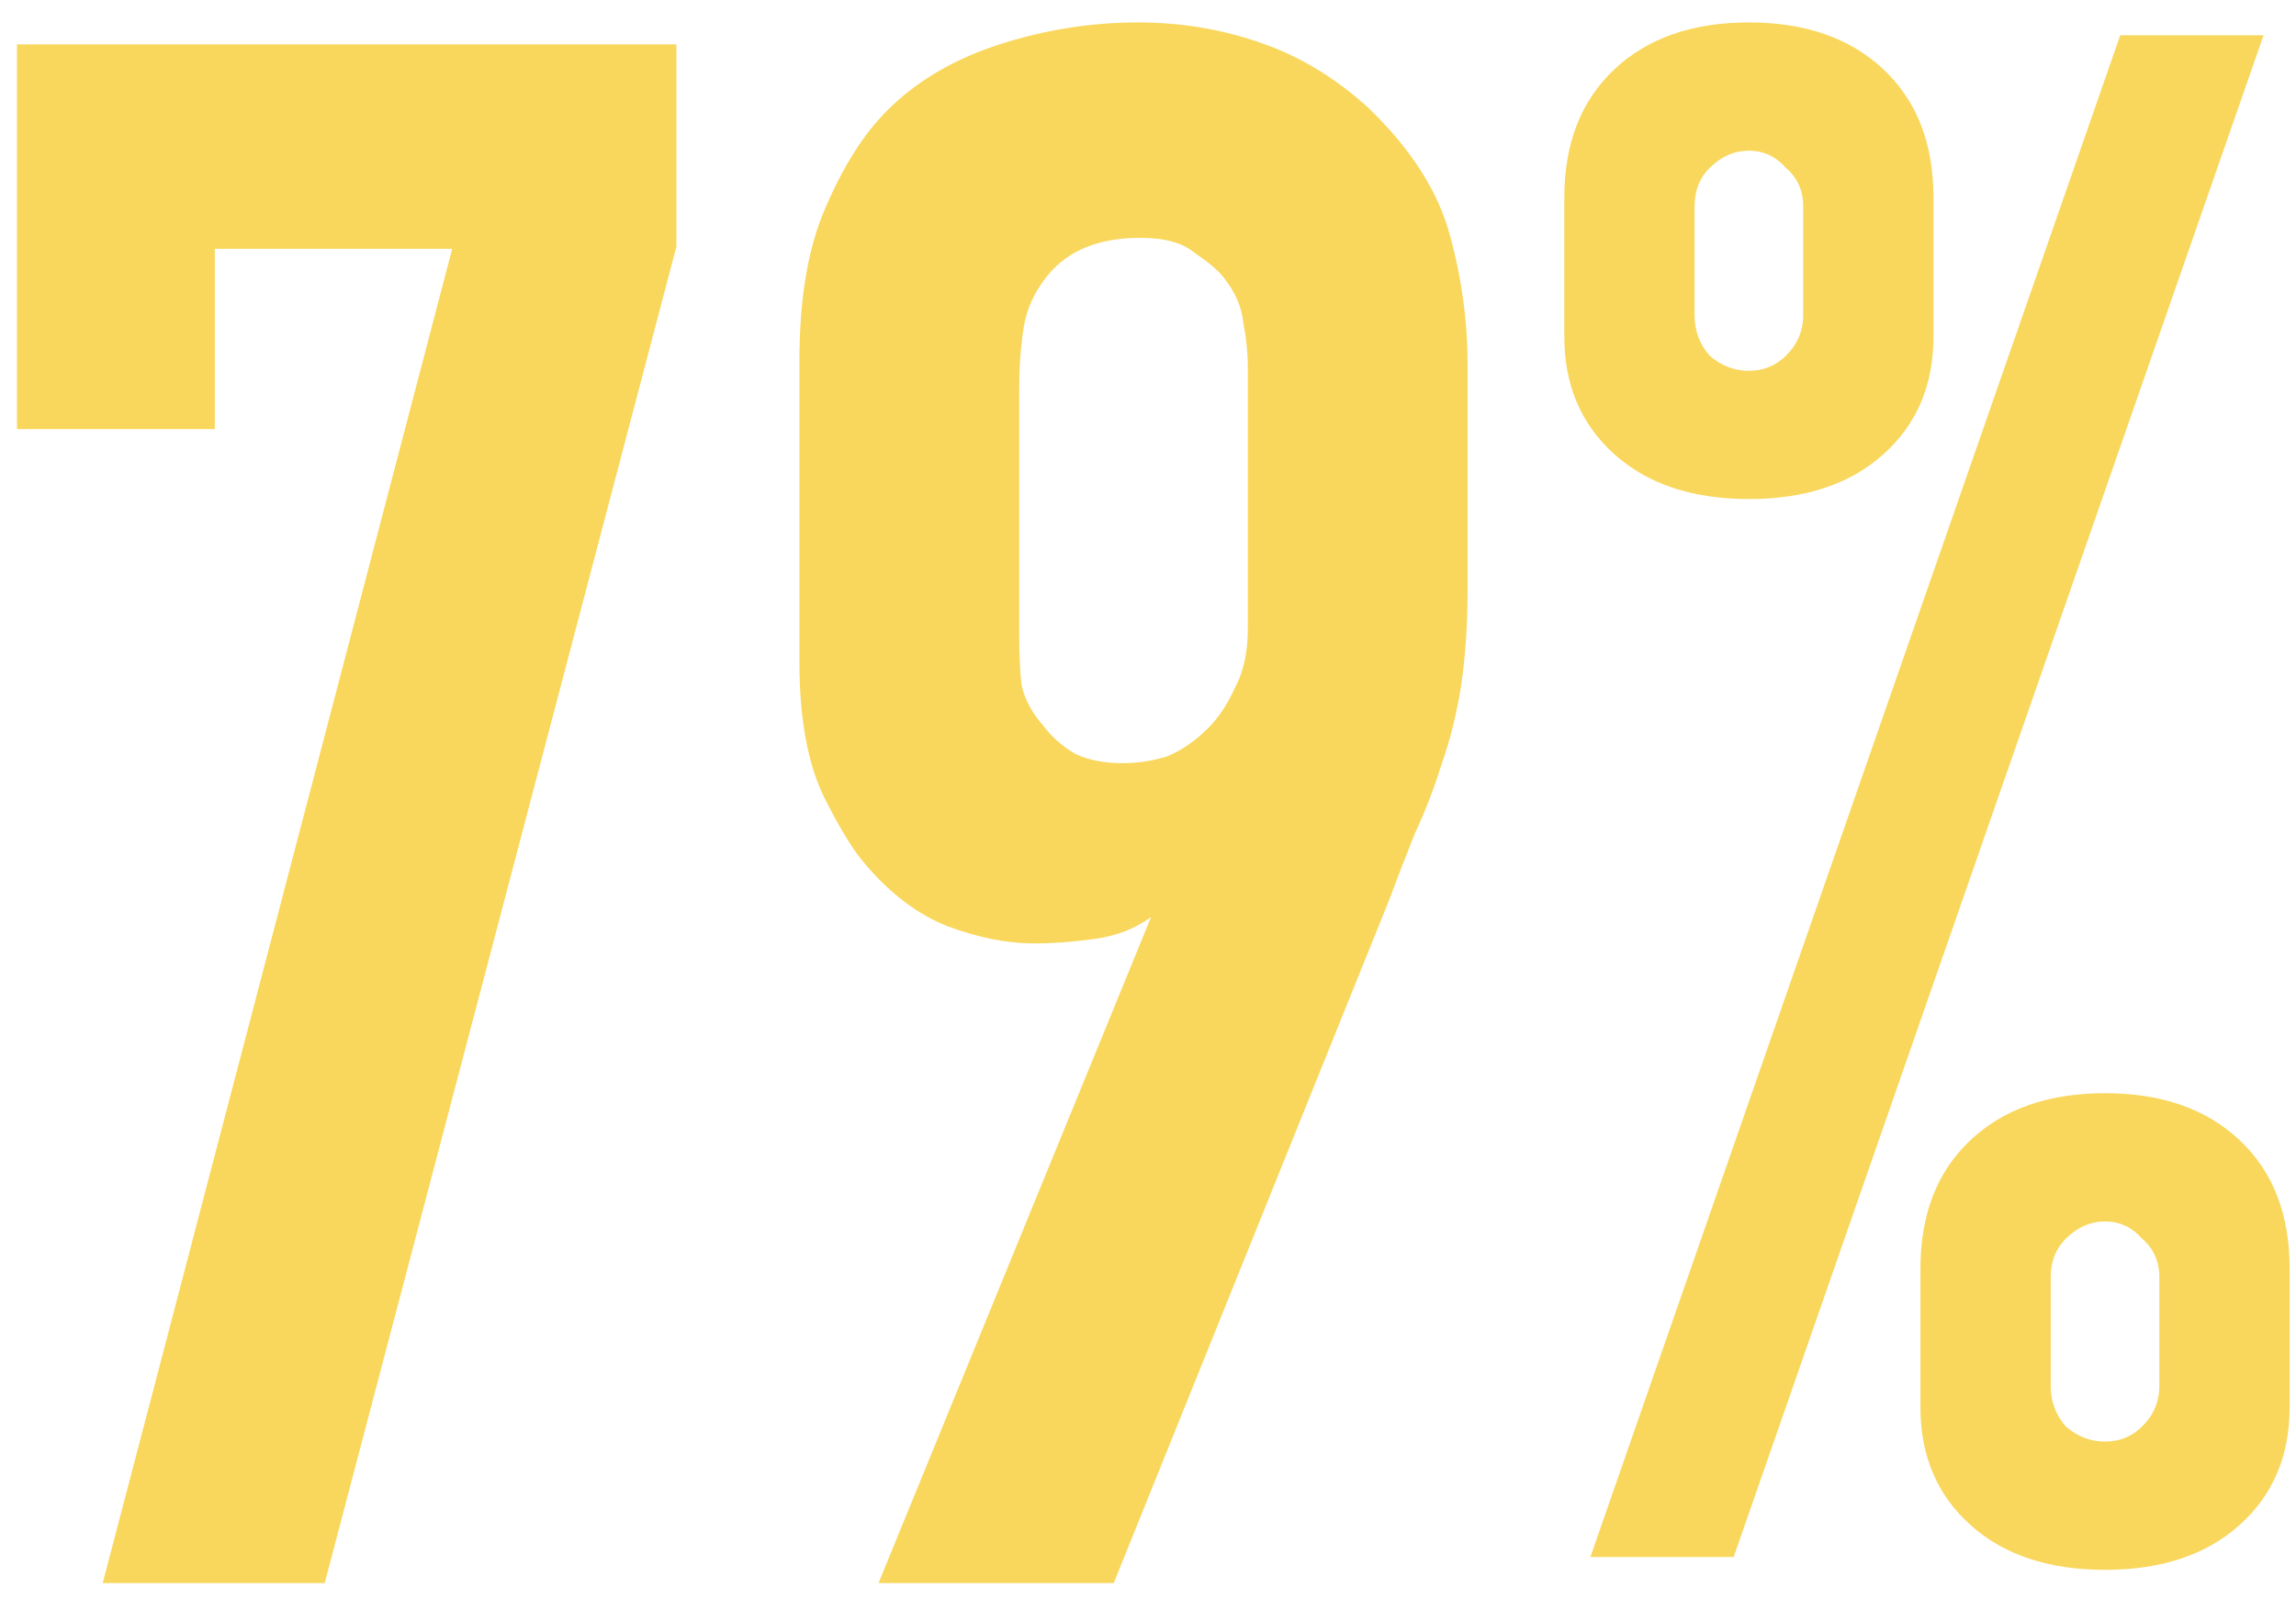 <svg width="79" height="55" viewBox="0 0 79 55" fill="none" xmlns="http://www.w3.org/2000/svg">
<path d="M23.273 1.528V8.486L11.172 54.468H3.534L15.559 8.561H7.391V14.763H0.584V1.528H23.273Z" fill="#F9D75C"/>
<path d="M30.228 54.468L39.606 31.552C39.052 31.956 38.396 32.208 37.64 32.309C36.884 32.41 36.203 32.46 35.598 32.46C34.64 32.46 33.632 32.258 32.573 31.855C31.564 31.452 30.632 30.746 29.775 29.737C29.371 29.284 28.892 28.502 28.338 27.393C27.783 26.233 27.506 24.695 27.506 22.779V12.418C27.506 10.25 27.808 8.486 28.413 7.124C29.018 5.713 29.724 4.603 30.531 3.797C31.539 2.788 32.825 2.032 34.388 1.528C35.951 1.024 37.539 0.772 39.153 0.772C40.615 0.772 42.001 0.998 43.312 1.452C44.673 1.906 45.934 2.662 47.093 3.721C48.556 5.133 49.488 6.595 49.892 8.108C50.295 9.57 50.497 11.057 50.497 12.57V20.284C50.497 21.494 50.421 22.603 50.27 23.611C50.119 24.569 49.892 25.477 49.589 26.334C49.337 27.141 49.035 27.922 48.682 28.678C48.379 29.435 48.077 30.216 47.774 31.023L38.321 54.468H30.228ZM35.069 21.948C35.069 22.502 35.094 23.032 35.144 23.536C35.245 24.04 35.497 24.519 35.901 24.973C36.203 25.376 36.581 25.704 37.035 25.956C37.489 26.158 38.018 26.258 38.623 26.258C39.127 26.258 39.632 26.183 40.136 26.032C40.64 25.83 41.119 25.502 41.573 25.048C41.925 24.695 42.228 24.242 42.48 23.687C42.783 23.133 42.934 22.452 42.934 21.645V12.645C42.934 12.141 42.883 11.637 42.783 11.133C42.732 10.578 42.505 10.049 42.102 9.545C41.9 9.292 41.573 9.015 41.119 8.713C40.715 8.36 40.085 8.183 39.228 8.183C37.816 8.183 36.758 8.612 36.052 9.469C35.598 10.024 35.321 10.629 35.22 11.284C35.119 11.939 35.069 12.62 35.069 13.326V21.948Z" fill="#F9D75C"/>
<path d="M60.175 12.758C60.673 12.758 61.097 12.586 61.446 12.243C61.844 11.851 62.043 11.385 62.043 10.846L62.043 7.096C62.043 6.556 61.844 6.115 61.446 5.772C61.097 5.38 60.673 5.184 60.175 5.184C59.677 5.184 59.229 5.38 58.83 5.772C58.482 6.115 58.307 6.556 58.307 7.096L58.307 10.846C58.307 11.385 58.482 11.851 58.83 12.243C59.229 12.586 59.677 12.758 60.175 12.758ZM60.175 17.17C58.233 17.17 56.688 16.655 55.543 15.626C54.397 14.596 53.824 13.248 53.824 11.581L53.824 6.802C53.824 4.939 54.397 3.468 55.543 2.389C56.688 1.311 58.233 0.772 60.175 0.772C62.118 0.772 63.662 1.311 64.808 2.389C65.954 3.468 66.526 4.939 66.526 6.802L66.526 11.581C66.526 13.248 65.954 14.596 64.808 15.626C63.662 16.655 62.118 17.17 60.175 17.17ZM70.561 47.688C70.561 48.227 70.736 48.693 71.084 49.085C71.483 49.428 71.931 49.599 72.429 49.599C72.927 49.599 73.351 49.428 73.7 49.085C74.098 48.693 74.297 48.227 74.297 47.688L74.297 43.937C74.297 43.398 74.098 42.957 73.7 42.614C73.351 42.221 72.927 42.025 72.429 42.025C71.931 42.025 71.483 42.221 71.084 42.614C70.736 42.957 70.561 43.398 70.561 43.937L70.561 47.688ZM72.429 54.012C70.487 54.012 68.942 53.497 67.797 52.467C66.651 51.438 66.078 50.09 66.078 48.423L66.078 43.643C66.078 41.78 66.651 40.309 67.797 39.231C68.942 38.152 70.487 37.613 72.429 37.613C74.372 37.613 75.916 38.152 77.062 39.231C78.208 40.309 78.781 41.78 78.781 43.643L78.781 48.423C78.781 50.09 78.208 51.438 77.062 52.467C75.916 53.497 74.372 54.012 72.429 54.012ZM54.721 53.57L72.952 1.213L77.884 1.213L59.652 53.57H54.721Z" fill="#F9D75C"/>
</svg>

